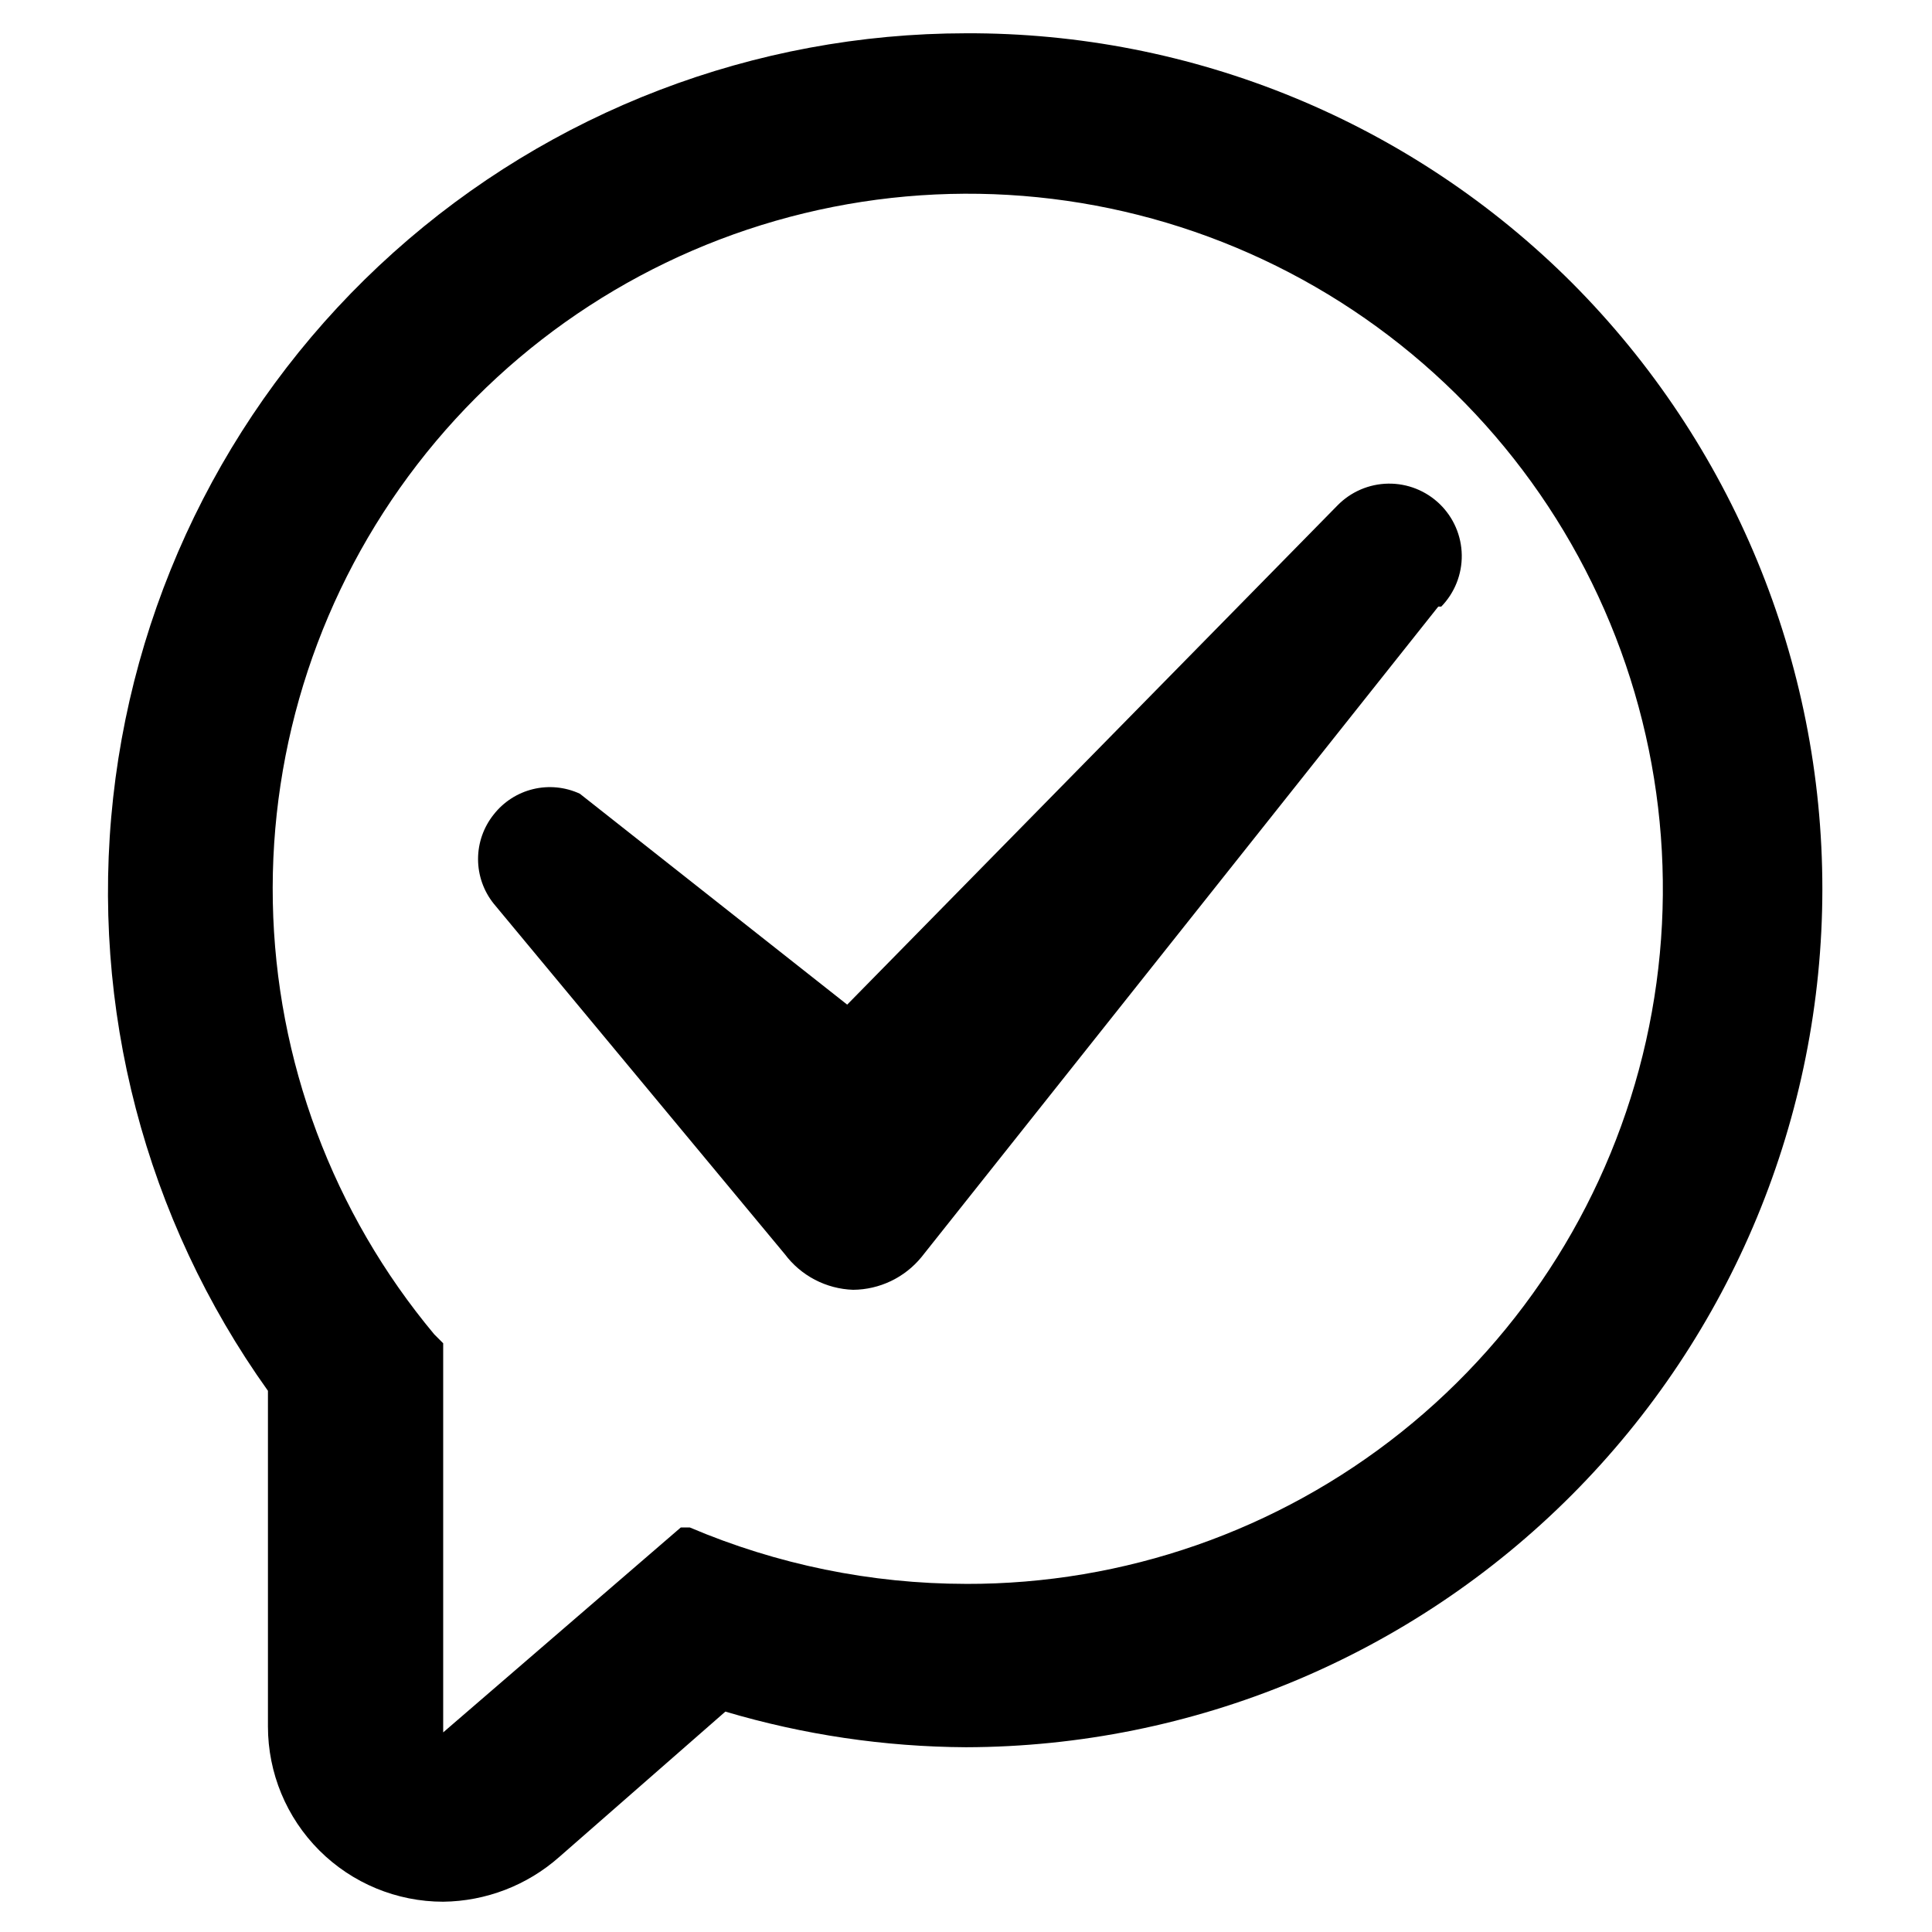 <?xml version="1.0" encoding="UTF-8"?>
<!-- The Best Svg Icon site in the world: iconSvg.co, Visit us! https://iconsvg.co -->
<svg fill="#000000" width="800px" height="800px" version="1.1" viewBox="144 144 512 512" xmlns="http://www.w3.org/2000/svg">
 <g>
  <path d="m400 152.82c-56 0.031-110.02 20.711-151.72 58.086-41.699 37.371-68.152 88.812-74.293 144.47s8.465 111.63 41.02 157.2v88.953c0 12.316 4.891 24.129 13.602 32.84 8.711 8.711 20.523 13.605 32.84 13.605 11.32-0.133 22.215-4.32 30.703-11.809l44.082-38.574c20.703 6.148 42.168 9.328 63.766 9.445 60.227-0.145 117.94-24.168 160.48-66.801 42.543-42.633 66.441-100.39 66.465-160.62 0.02-60.23-23.844-118.01-66.359-160.67-21.082-21.07-46.125-37.762-73.684-49.109-27.562-11.348-57.098-17.133-86.902-17.016zm0 410.92v0.004c-25.16-0.02-50.059-5.109-73.211-14.957h-2.363l-62.977 54.316v-103.12l-2.363-2.363 0.004 0.004c-26.879-32.184-41.973-72.57-42.789-114.49-0.816-41.922 12.691-82.867 38.297-116.07 25.602-33.207 61.77-56.684 102.52-66.551 40.754-9.867 83.652-5.539 121.61 12.273 37.957 17.812 68.703 48.043 87.152 85.695 18.453 37.648 23.508 80.469 14.332 121.38-9.18 40.91-32.039 77.469-64.805 103.63-32.766 26.164-73.48 40.363-115.41 40.258z"/>
  <path d="m525.16 304.75-136.97 172.4c-4.449 5.434-11.086 8.609-18.105 8.66-7.156-0.242-13.816-3.719-18.105-9.449l-77.148-92.887c-2.68-3.352-4.144-7.516-4.144-11.809 0-4.293 1.465-8.457 4.144-11.809 2.625-3.359 6.312-5.734 10.457-6.734 4.144-1 8.504-0.57 12.375 1.223l70.848 55.891 129.89-132.25c3.551-3.652 8.406-5.746 13.5-5.82 5.09-0.074 10.004 1.879 13.66 5.43 3.652 3.547 5.746 8.402 5.82 13.496 0.074 5.094-1.879 10.008-5.43 13.66z"/>
 </g>
</svg>